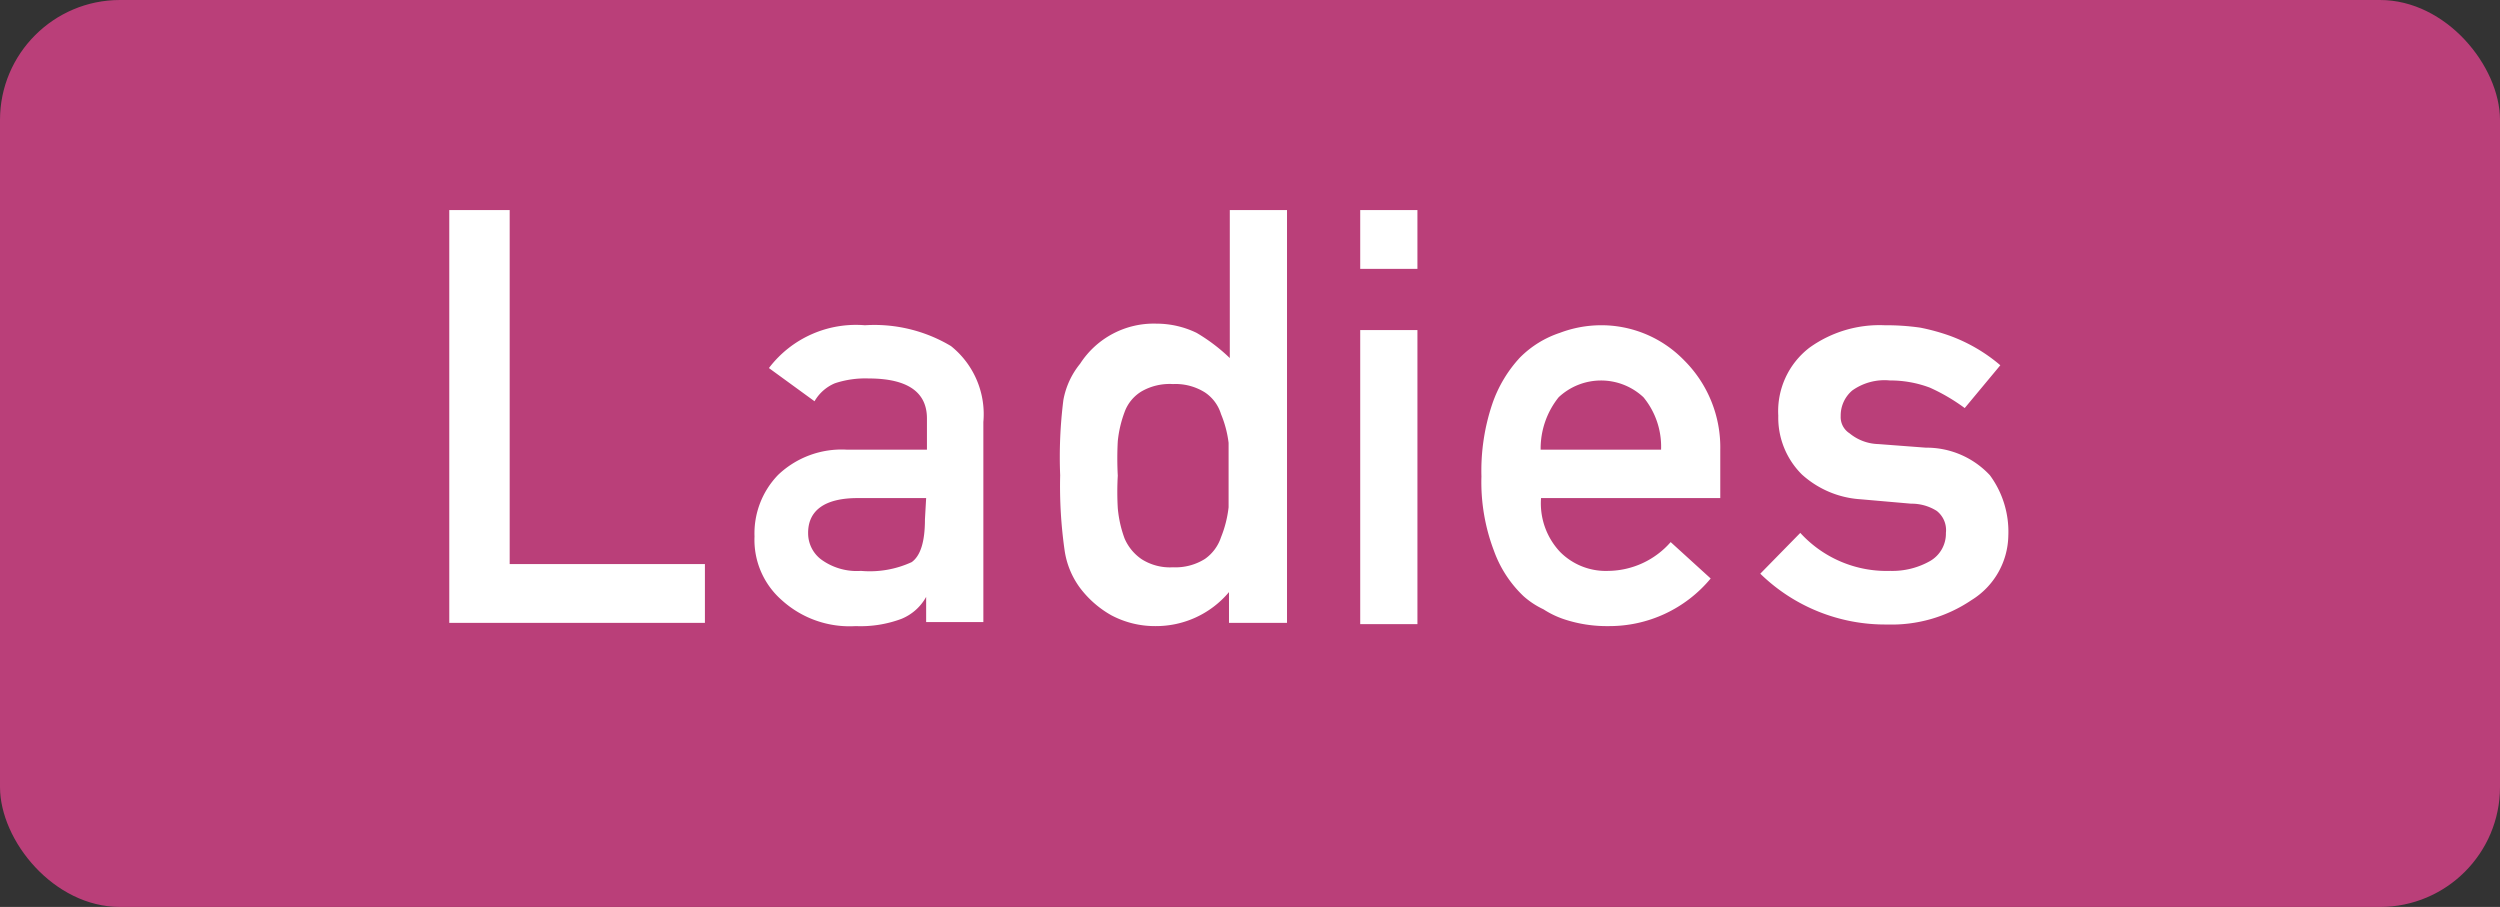 <svg xmlns="http://www.w3.org/2000/svg" viewBox="0 0 62.49 22.67"><rect x="0" y="0" width="62.49" height="22.67" fill="#333333" stroke="none"/><defs><style>.cls-1{fill:#ba3f79;}.cls-2{fill:#fff;}</style></defs><g id="レイヤー_2" data-name="レイヤー 2"><g id="design"><rect class="cls-1" width="62.49" height="22.67" rx="3"/><path class="cls-2" d="M11.23,5.25h1.51V14.1h4.88v1.47H11.23Z"/><path class="cls-2" d="M23.15,14.92h0a1.24,1.24,0,0,1-.62.55,2.92,2.92,0,0,1-1.14.18A2.52,2.52,0,0,1,19.54,15a2,2,0,0,1-.68-1.59,2.1,2.1,0,0,1,.59-1.54,2.3,2.3,0,0,1,1.72-.63h2v-.78c0-.65-.47-1-1.46-1a2.41,2.41,0,0,0-.84.12,1.06,1.06,0,0,0-.51.45L19.22,9.2a2.73,2.73,0,0,1,2.4-1.07,3.73,3.73,0,0,1,2.15.52,2.18,2.18,0,0,1,.81,1.9v5H23.15Zm0-2.47H21.44c-.84,0-1.25.32-1.24.89a.82.82,0,0,0,.32.64,1.51,1.51,0,0,0,1,.29,2.5,2.5,0,0,0,1.27-.22c.22-.16.33-.51.33-1.07Z"/><path class="cls-2" d="M30.72,14.8a2.38,2.38,0,0,1-1.84.85,2.32,2.32,0,0,1-1.1-.27A2.54,2.54,0,0,1,27,14.7a2.07,2.07,0,0,1-.39-.95,11.34,11.34,0,0,1-.11-1.87A11.4,11.4,0,0,1,26.58,10,2,2,0,0,1,27,9.09a2.19,2.19,0,0,1,1.91-1,2.3,2.3,0,0,1,1,.23,4.44,4.44,0,0,1,.83.63V5.25h1.43V15.57H30.72Zm-1.4-5.2a1.41,1.41,0,0,0-.78.18,1,1,0,0,0-.43.52,2.88,2.88,0,0,0-.17.73,8,8,0,0,0,0,.86,7.09,7.09,0,0,0,0,.81,2.92,2.92,0,0,0,.17.76,1.2,1.2,0,0,0,.43.52,1.32,1.32,0,0,0,.78.2,1.38,1.38,0,0,0,.8-.21,1.07,1.07,0,0,0,.4-.54,2.84,2.84,0,0,0,.19-.75c0-.27,0-.53,0-.79s0-.56,0-.82a2.72,2.72,0,0,0-.19-.72,1,1,0,0,0-.4-.54A1.38,1.38,0,0,0,29.32,9.6Z"/><path class="cls-2" d="M34,5.25h1.43V6.72H34Zm0,3h1.43v7.35H34Z"/><path class="cls-2" d="M38.52,12.45A1.77,1.77,0,0,0,39,13.8a1.61,1.61,0,0,0,1.2.47,2.1,2.1,0,0,0,1.56-.72l1,.91a3.29,3.29,0,0,1-2.56,1.19,3.38,3.38,0,0,1-1.1-.17,2.26,2.26,0,0,1-.52-.25,2.06,2.06,0,0,1-.5-.33,2.93,2.93,0,0,1-.74-1.14,4.82,4.82,0,0,1-.31-1.85,5.23,5.23,0,0,1,.27-1.81,3.25,3.25,0,0,1,.69-1.16,2.52,2.52,0,0,1,1-.62,2.92,2.92,0,0,1,1-.19A2.88,2.88,0,0,1,42.09,9,3.07,3.07,0,0,1,43,11.24v1.21Zm3-1.21a1.94,1.94,0,0,0-.44-1.31,1.55,1.55,0,0,0-2.12,0,2.05,2.05,0,0,0-.45,1.31Z"/><path class="cls-2" d="M45,13.32a2.92,2.92,0,0,0,2.25.95,1.91,1.91,0,0,0,1-.25.79.79,0,0,0,.39-.7.61.61,0,0,0-.23-.55,1.18,1.18,0,0,0-.64-.18l-1.26-.11a2.41,2.41,0,0,1-1.47-.62,2,2,0,0,1-.59-1.47,2,2,0,0,1,.78-1.7,3,3,0,0,1,1.88-.56,6,6,0,0,1,.89.06,5.19,5.19,0,0,1,.73.2A4.12,4.12,0,0,1,50,9.13l-.89,1.07a4.72,4.72,0,0,0-.87-.51,2.8,2.8,0,0,0-1-.18,1.39,1.39,0,0,0-.94.25.82.82,0,0,0-.29.64.48.48,0,0,0,.22.43,1.18,1.18,0,0,0,.72.27l1.19.09a2.16,2.16,0,0,1,1.6.69,2.38,2.38,0,0,1,.46,1.51A1.93,1.93,0,0,1,49.28,15a3.56,3.56,0,0,1-2.11.61A4.47,4.47,0,0,1,44,14.34Z"/></g></g></svg>